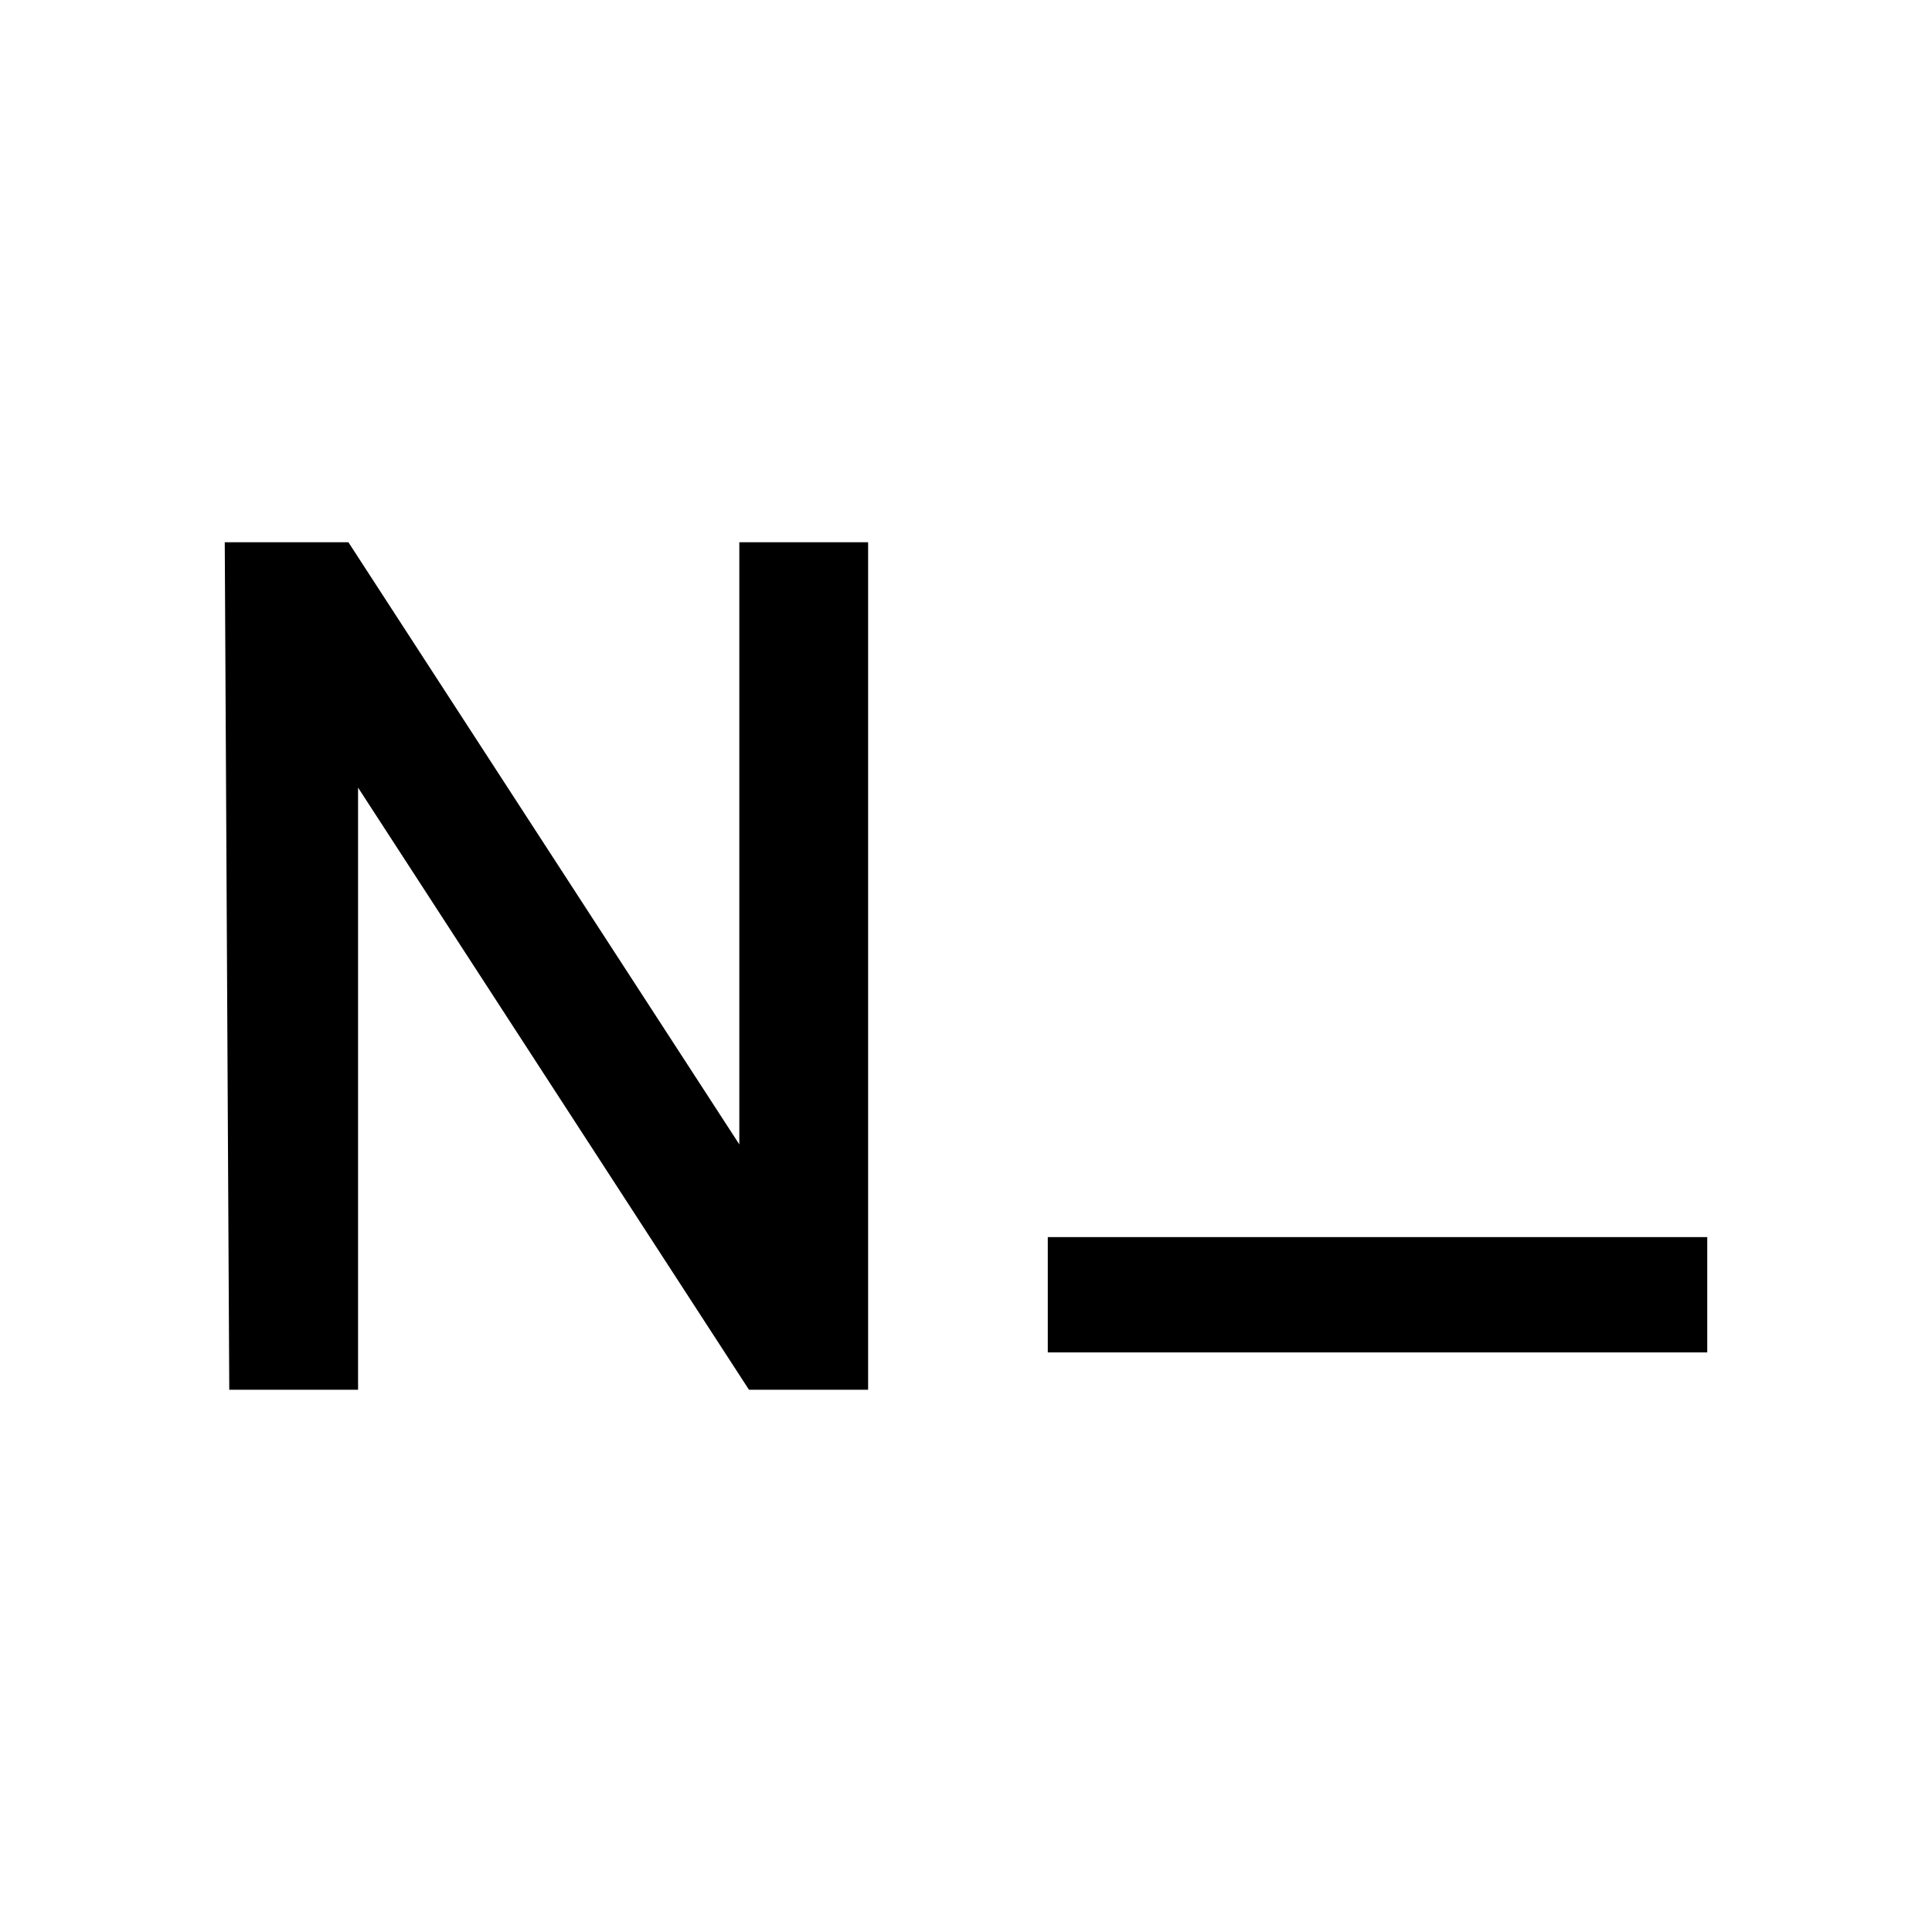 <svg id="Layer_1" data-name="Layer 1" xmlns="http://www.w3.org/2000/svg" viewBox="0 0 30 30"><title>28</title><path d="M16.68,19.62H26.1v1H16.68Z"/><path d="M26.51,21H16.27V19.21H26.51Zm-9.43-.81H25.7V20H17.08Z"/><path d="M3.49,8.42H5.41l6.07,9.35h0V8.42h2V21.58H11.63L5.56,12.23h0v9.35h-2Z"/></svg>